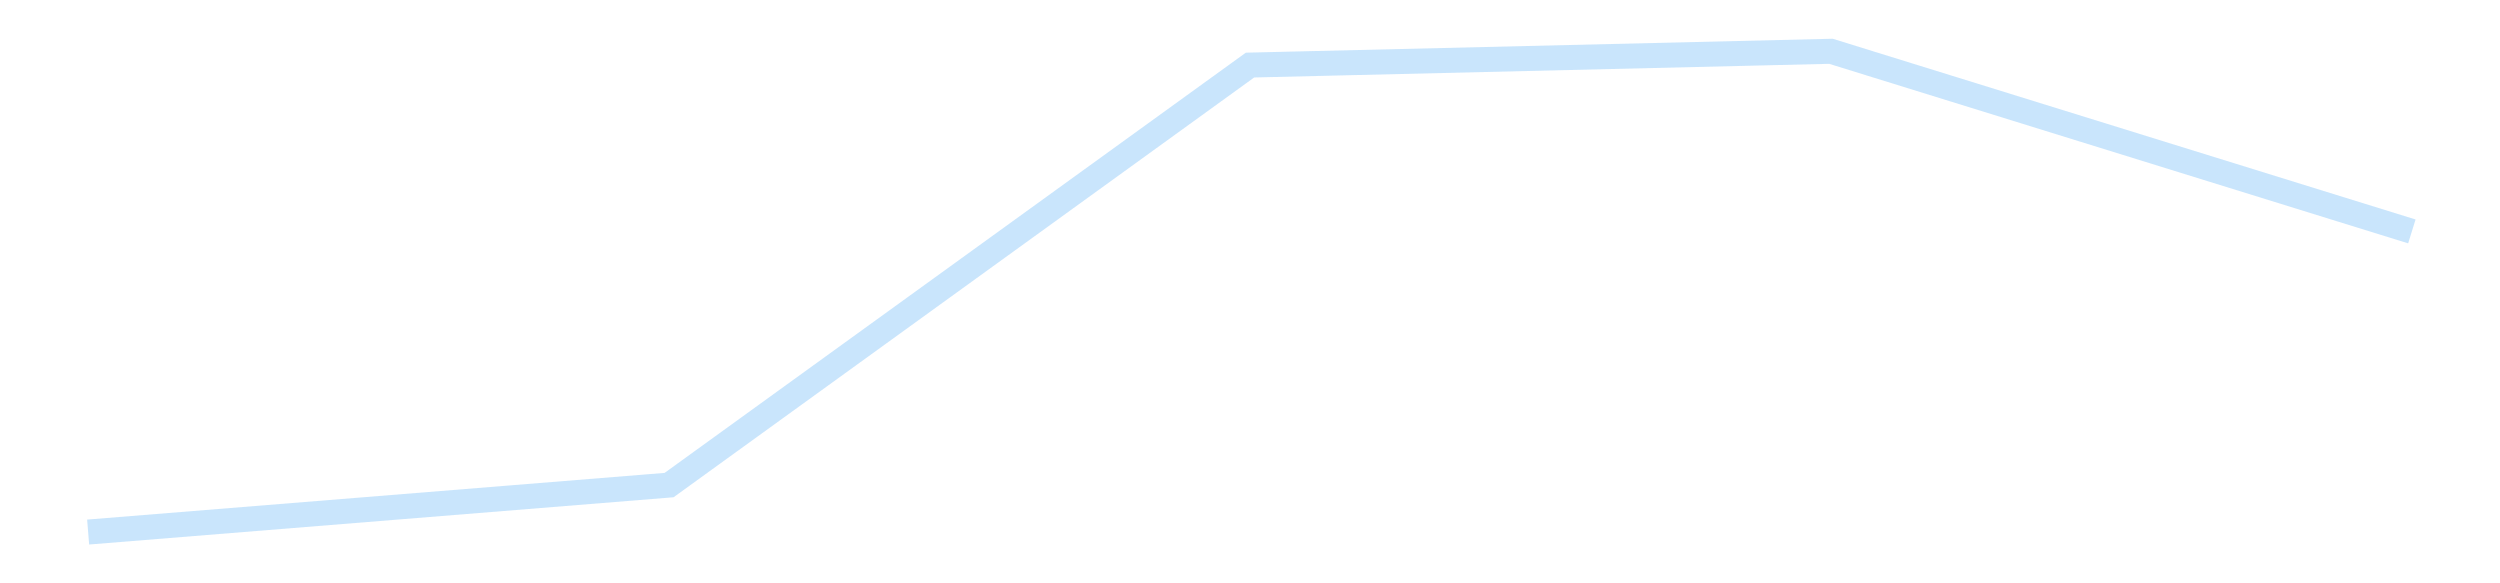 <?xml version='1.0' encoding='utf-8'?>
<svg xmlns="http://www.w3.org/2000/svg" xmlns:xlink="http://www.w3.org/1999/xlink" id="chart-2dd42b8c-3dce-4602-a4af-c515c0013429" class="pygal-chart pygal-sparkline" viewBox="0 0 300 70" width="300" height="70"><!--Generated with pygal 3.0.4 (lxml) ©Kozea 2012-2016 on 2025-11-03--><!--http://pygal.org--><!--http://github.com/Kozea/pygal--><defs><style type="text/css">#chart-2dd42b8c-3dce-4602-a4af-c515c0013429{-webkit-user-select:none;-webkit-font-smoothing:antialiased;font-family:Consolas,"Liberation Mono",Menlo,Courier,monospace}#chart-2dd42b8c-3dce-4602-a4af-c515c0013429 .title{font-family:Consolas,"Liberation Mono",Menlo,Courier,monospace;font-size:16px}#chart-2dd42b8c-3dce-4602-a4af-c515c0013429 .legends .legend text{font-family:Consolas,"Liberation Mono",Menlo,Courier,monospace;font-size:14px}#chart-2dd42b8c-3dce-4602-a4af-c515c0013429 .axis text{font-family:Consolas,"Liberation Mono",Menlo,Courier,monospace;font-size:10px}#chart-2dd42b8c-3dce-4602-a4af-c515c0013429 .axis text.major{font-family:Consolas,"Liberation Mono",Menlo,Courier,monospace;font-size:10px}#chart-2dd42b8c-3dce-4602-a4af-c515c0013429 .text-overlay text.value{font-family:Consolas,"Liberation Mono",Menlo,Courier,monospace;font-size:16px}#chart-2dd42b8c-3dce-4602-a4af-c515c0013429 .text-overlay text.label{font-family:Consolas,"Liberation Mono",Menlo,Courier,monospace;font-size:10px}#chart-2dd42b8c-3dce-4602-a4af-c515c0013429 .tooltip{font-family:Consolas,"Liberation Mono",Menlo,Courier,monospace;font-size:14px}#chart-2dd42b8c-3dce-4602-a4af-c515c0013429 text.no_data{font-family:Consolas,"Liberation Mono",Menlo,Courier,monospace;font-size:64px}
#chart-2dd42b8c-3dce-4602-a4af-c515c0013429{background-color:transparent}#chart-2dd42b8c-3dce-4602-a4af-c515c0013429 path,#chart-2dd42b8c-3dce-4602-a4af-c515c0013429 line,#chart-2dd42b8c-3dce-4602-a4af-c515c0013429 rect,#chart-2dd42b8c-3dce-4602-a4af-c515c0013429 circle{-webkit-transition:150ms;-moz-transition:150ms;transition:150ms}#chart-2dd42b8c-3dce-4602-a4af-c515c0013429 .graph &gt; .background{fill:transparent}#chart-2dd42b8c-3dce-4602-a4af-c515c0013429 .plot &gt; .background{fill:transparent}#chart-2dd42b8c-3dce-4602-a4af-c515c0013429 .graph{fill:rgba(0,0,0,.87)}#chart-2dd42b8c-3dce-4602-a4af-c515c0013429 text.no_data{fill:rgba(0,0,0,1)}#chart-2dd42b8c-3dce-4602-a4af-c515c0013429 .title{fill:rgba(0,0,0,1)}#chart-2dd42b8c-3dce-4602-a4af-c515c0013429 .legends .legend text{fill:rgba(0,0,0,.87)}#chart-2dd42b8c-3dce-4602-a4af-c515c0013429 .legends .legend:hover text{fill:rgba(0,0,0,1)}#chart-2dd42b8c-3dce-4602-a4af-c515c0013429 .axis .line{stroke:rgba(0,0,0,1)}#chart-2dd42b8c-3dce-4602-a4af-c515c0013429 .axis .guide.line{stroke:rgba(0,0,0,.54)}#chart-2dd42b8c-3dce-4602-a4af-c515c0013429 .axis .major.line{stroke:rgba(0,0,0,.87)}#chart-2dd42b8c-3dce-4602-a4af-c515c0013429 .axis text.major{fill:rgba(0,0,0,1)}#chart-2dd42b8c-3dce-4602-a4af-c515c0013429 .axis.y .guides:hover .guide.line,#chart-2dd42b8c-3dce-4602-a4af-c515c0013429 .line-graph .axis.x .guides:hover .guide.line,#chart-2dd42b8c-3dce-4602-a4af-c515c0013429 .stackedline-graph .axis.x .guides:hover .guide.line,#chart-2dd42b8c-3dce-4602-a4af-c515c0013429 .xy-graph .axis.x .guides:hover .guide.line{stroke:rgba(0,0,0,1)}#chart-2dd42b8c-3dce-4602-a4af-c515c0013429 .axis .guides:hover text{fill:rgba(0,0,0,1)}#chart-2dd42b8c-3dce-4602-a4af-c515c0013429 .reactive{fill-opacity:.7;stroke-opacity:.8;stroke-width:3}#chart-2dd42b8c-3dce-4602-a4af-c515c0013429 .ci{stroke:rgba(0,0,0,.87)}#chart-2dd42b8c-3dce-4602-a4af-c515c0013429 .reactive.active,#chart-2dd42b8c-3dce-4602-a4af-c515c0013429 .active .reactive{fill-opacity:.8;stroke-opacity:.9;stroke-width:4}#chart-2dd42b8c-3dce-4602-a4af-c515c0013429 .ci .reactive.active{stroke-width:1.5}#chart-2dd42b8c-3dce-4602-a4af-c515c0013429 .series text{fill:rgba(0,0,0,1)}#chart-2dd42b8c-3dce-4602-a4af-c515c0013429 .tooltip rect{fill:transparent;stroke:rgba(0,0,0,1);-webkit-transition:opacity 150ms;-moz-transition:opacity 150ms;transition:opacity 150ms}#chart-2dd42b8c-3dce-4602-a4af-c515c0013429 .tooltip .label{fill:rgba(0,0,0,.87)}#chart-2dd42b8c-3dce-4602-a4af-c515c0013429 .tooltip .label{fill:rgba(0,0,0,.87)}#chart-2dd42b8c-3dce-4602-a4af-c515c0013429 .tooltip .legend{font-size:.8em;fill:rgba(0,0,0,.54)}#chart-2dd42b8c-3dce-4602-a4af-c515c0013429 .tooltip .x_label{font-size:.6em;fill:rgba(0,0,0,1)}#chart-2dd42b8c-3dce-4602-a4af-c515c0013429 .tooltip .xlink{font-size:.5em;text-decoration:underline}#chart-2dd42b8c-3dce-4602-a4af-c515c0013429 .tooltip .value{font-size:1.5em}#chart-2dd42b8c-3dce-4602-a4af-c515c0013429 .bound{font-size:.5em}#chart-2dd42b8c-3dce-4602-a4af-c515c0013429 .max-value{font-size:.75em;fill:rgba(0,0,0,.54)}#chart-2dd42b8c-3dce-4602-a4af-c515c0013429 .map-element{fill:transparent;stroke:rgba(0,0,0,.54) !important}#chart-2dd42b8c-3dce-4602-a4af-c515c0013429 .map-element .reactive{fill-opacity:inherit;stroke-opacity:inherit}#chart-2dd42b8c-3dce-4602-a4af-c515c0013429 .color-0,#chart-2dd42b8c-3dce-4602-a4af-c515c0013429 .color-0 a:visited{stroke:#bbdefb;fill:#bbdefb}#chart-2dd42b8c-3dce-4602-a4af-c515c0013429 .text-overlay .color-0 text{fill:black}
#chart-2dd42b8c-3dce-4602-a4af-c515c0013429 text.no_data{text-anchor:middle}#chart-2dd42b8c-3dce-4602-a4af-c515c0013429 .guide.line{fill:none}#chart-2dd42b8c-3dce-4602-a4af-c515c0013429 .centered{text-anchor:middle}#chart-2dd42b8c-3dce-4602-a4af-c515c0013429 .title{text-anchor:middle}#chart-2dd42b8c-3dce-4602-a4af-c515c0013429 .legends .legend text{fill-opacity:1}#chart-2dd42b8c-3dce-4602-a4af-c515c0013429 .axis.x text{text-anchor:middle}#chart-2dd42b8c-3dce-4602-a4af-c515c0013429 .axis.x:not(.web) text[transform]{text-anchor:start}#chart-2dd42b8c-3dce-4602-a4af-c515c0013429 .axis.x:not(.web) text[transform].backwards{text-anchor:end}#chart-2dd42b8c-3dce-4602-a4af-c515c0013429 .axis.y text{text-anchor:end}#chart-2dd42b8c-3dce-4602-a4af-c515c0013429 .axis.y text[transform].backwards{text-anchor:start}#chart-2dd42b8c-3dce-4602-a4af-c515c0013429 .axis.y2 text{text-anchor:start}#chart-2dd42b8c-3dce-4602-a4af-c515c0013429 .axis.y2 text[transform].backwards{text-anchor:end}#chart-2dd42b8c-3dce-4602-a4af-c515c0013429 .axis .guide.line{stroke-dasharray:4,4;stroke:black}#chart-2dd42b8c-3dce-4602-a4af-c515c0013429 .axis .major.guide.line{stroke-dasharray:6,6;stroke:black}#chart-2dd42b8c-3dce-4602-a4af-c515c0013429 .horizontal .axis.y .guide.line,#chart-2dd42b8c-3dce-4602-a4af-c515c0013429 .horizontal .axis.y2 .guide.line,#chart-2dd42b8c-3dce-4602-a4af-c515c0013429 .vertical .axis.x .guide.line{opacity:0}#chart-2dd42b8c-3dce-4602-a4af-c515c0013429 .horizontal .axis.always_show .guide.line,#chart-2dd42b8c-3dce-4602-a4af-c515c0013429 .vertical .axis.always_show .guide.line{opacity:1 !important}#chart-2dd42b8c-3dce-4602-a4af-c515c0013429 .axis.y .guides:hover .guide.line,#chart-2dd42b8c-3dce-4602-a4af-c515c0013429 .axis.y2 .guides:hover .guide.line,#chart-2dd42b8c-3dce-4602-a4af-c515c0013429 .axis.x .guides:hover .guide.line{opacity:1}#chart-2dd42b8c-3dce-4602-a4af-c515c0013429 .axis .guides:hover text{opacity:1}#chart-2dd42b8c-3dce-4602-a4af-c515c0013429 .nofill{fill:none}#chart-2dd42b8c-3dce-4602-a4af-c515c0013429 .subtle-fill{fill-opacity:.2}#chart-2dd42b8c-3dce-4602-a4af-c515c0013429 .dot{stroke-width:1px;fill-opacity:1;stroke-opacity:1}#chart-2dd42b8c-3dce-4602-a4af-c515c0013429 .dot.active{stroke-width:5px}#chart-2dd42b8c-3dce-4602-a4af-c515c0013429 .dot.negative{fill:transparent}#chart-2dd42b8c-3dce-4602-a4af-c515c0013429 text,#chart-2dd42b8c-3dce-4602-a4af-c515c0013429 tspan{stroke:none !important}#chart-2dd42b8c-3dce-4602-a4af-c515c0013429 .series text.active{opacity:1}#chart-2dd42b8c-3dce-4602-a4af-c515c0013429 .tooltip rect{fill-opacity:.95;stroke-width:.5}#chart-2dd42b8c-3dce-4602-a4af-c515c0013429 .tooltip text{fill-opacity:1}#chart-2dd42b8c-3dce-4602-a4af-c515c0013429 .showable{visibility:hidden}#chart-2dd42b8c-3dce-4602-a4af-c515c0013429 .showable.shown{visibility:visible}#chart-2dd42b8c-3dce-4602-a4af-c515c0013429 .gauge-background{fill:rgba(229,229,229,1);stroke:none}#chart-2dd42b8c-3dce-4602-a4af-c515c0013429 .bg-lines{stroke:transparent;stroke-width:2px}</style><script type="text/javascript">window.pygal = window.pygal || {};window.pygal.config = window.pygal.config || {};window.pygal.config['2dd42b8c-3dce-4602-a4af-c515c0013429'] = {"allow_interruptions": false, "box_mode": "extremes", "classes": ["pygal-chart", "pygal-sparkline"], "css": ["file://style.css", "file://graph.css"], "defs": [], "disable_xml_declaration": false, "dots_size": 2.5, "dynamic_print_values": false, "explicit_size": true, "fill": false, "force_uri_protocol": "https", "formatter": null, "half_pie": false, "height": 70, "include_x_axis": false, "inner_radius": 0, "interpolate": null, "interpolation_parameters": {}, "interpolation_precision": 250, "inverse_y_axis": false, "js": [], "legend_at_bottom": false, "legend_at_bottom_columns": null, "legend_box_size": 12, "logarithmic": false, "margin": 5, "margin_bottom": null, "margin_left": null, "margin_right": null, "margin_top": null, "max_scale": 2, "min_scale": 1, "missing_value_fill_truncation": "x", "no_data_text": "", "no_prefix": false, "order_min": null, "pretty_print": false, "print_labels": false, "print_values": false, "print_values_position": "center", "print_zeroes": true, "range": null, "rounded_bars": null, "secondary_range": null, "show_dots": false, "show_legend": false, "show_minor_x_labels": true, "show_minor_y_labels": true, "show_only_major_dots": false, "show_x_guides": false, "show_x_labels": false, "show_y_guides": true, "show_y_labels": false, "spacing": 0, "stack_from_top": false, "strict": false, "stroke": true, "stroke_style": null, "style": {"background": "transparent", "ci_colors": [], "colors": ["#bbdefb"], "dot_opacity": "1", "font_family": "Consolas, \"Liberation Mono\", Menlo, Courier, monospace", "foreground": "rgba(0, 0, 0, .87)", "foreground_strong": "rgba(0, 0, 0, 1)", "foreground_subtle": "rgba(0, 0, 0, .54)", "guide_stroke_color": "black", "guide_stroke_dasharray": "4,4", "label_font_family": "Consolas, \"Liberation Mono\", Menlo, Courier, monospace", "label_font_size": 10, "legend_font_family": "Consolas, \"Liberation Mono\", Menlo, Courier, monospace", "legend_font_size": 14, "major_guide_stroke_color": "black", "major_guide_stroke_dasharray": "6,6", "major_label_font_family": "Consolas, \"Liberation Mono\", Menlo, Courier, monospace", "major_label_font_size": 10, "no_data_font_family": "Consolas, \"Liberation Mono\", Menlo, Courier, monospace", "no_data_font_size": 64, "opacity": ".7", "opacity_hover": ".8", "plot_background": "transparent", "stroke_opacity": ".8", "stroke_opacity_hover": ".9", "stroke_width": 3, "stroke_width_hover": "4", "title_font_family": "Consolas, \"Liberation Mono\", Menlo, Courier, monospace", "title_font_size": 16, "tooltip_font_family": "Consolas, \"Liberation Mono\", Menlo, Courier, monospace", "tooltip_font_size": 14, "transition": "150ms", "value_background": "rgba(229, 229, 229, 1)", "value_colors": [], "value_font_family": "Consolas, \"Liberation Mono\", Menlo, Courier, monospace", "value_font_size": 16, "value_label_font_family": "Consolas, \"Liberation Mono\", Menlo, Courier, monospace", "value_label_font_size": 10}, "title": null, "tooltip_border_radius": 0, "tooltip_fancy_mode": true, "truncate_label": null, "truncate_legend": null, "width": 300, "x_label_rotation": 0, "x_labels": null, "x_labels_major": null, "x_labels_major_count": null, "x_labels_major_every": null, "x_title": null, "xrange": null, "y_label_rotation": 0, "y_labels": null, "y_labels_major": null, "y_labels_major_count": null, "y_labels_major_every": null, "y_title": null, "zero": 0, "legends": [""]}</script></defs><title>Pygal</title><g class="graph line-graph vertical"><rect x="0" y="0" width="300" height="70" class="background"/><g transform="translate(5, 5)" class="plot"><rect x="0" y="0" width="290" height="60" class="background"/><g class="series serie-0 color-0"><path d="M5.577 58.846 L75.288 53.21 145 2.809 214.712 1.154 284.423 22.77" class="line reactive nofill"/></g></g><g class="titles"/><g transform="translate(5, 5)" class="plot overlay"><g class="series serie-0 color-0"/></g><g transform="translate(5, 5)" class="plot text-overlay"><g class="series serie-0 color-0"/></g><g transform="translate(5, 5)" class="plot tooltip-overlay"><g transform="translate(0 0)" style="opacity: 0" class="tooltip"><rect rx="0" ry="0" width="0" height="0" class="tooltip-box"/><g class="text"/></g></g></g></svg>